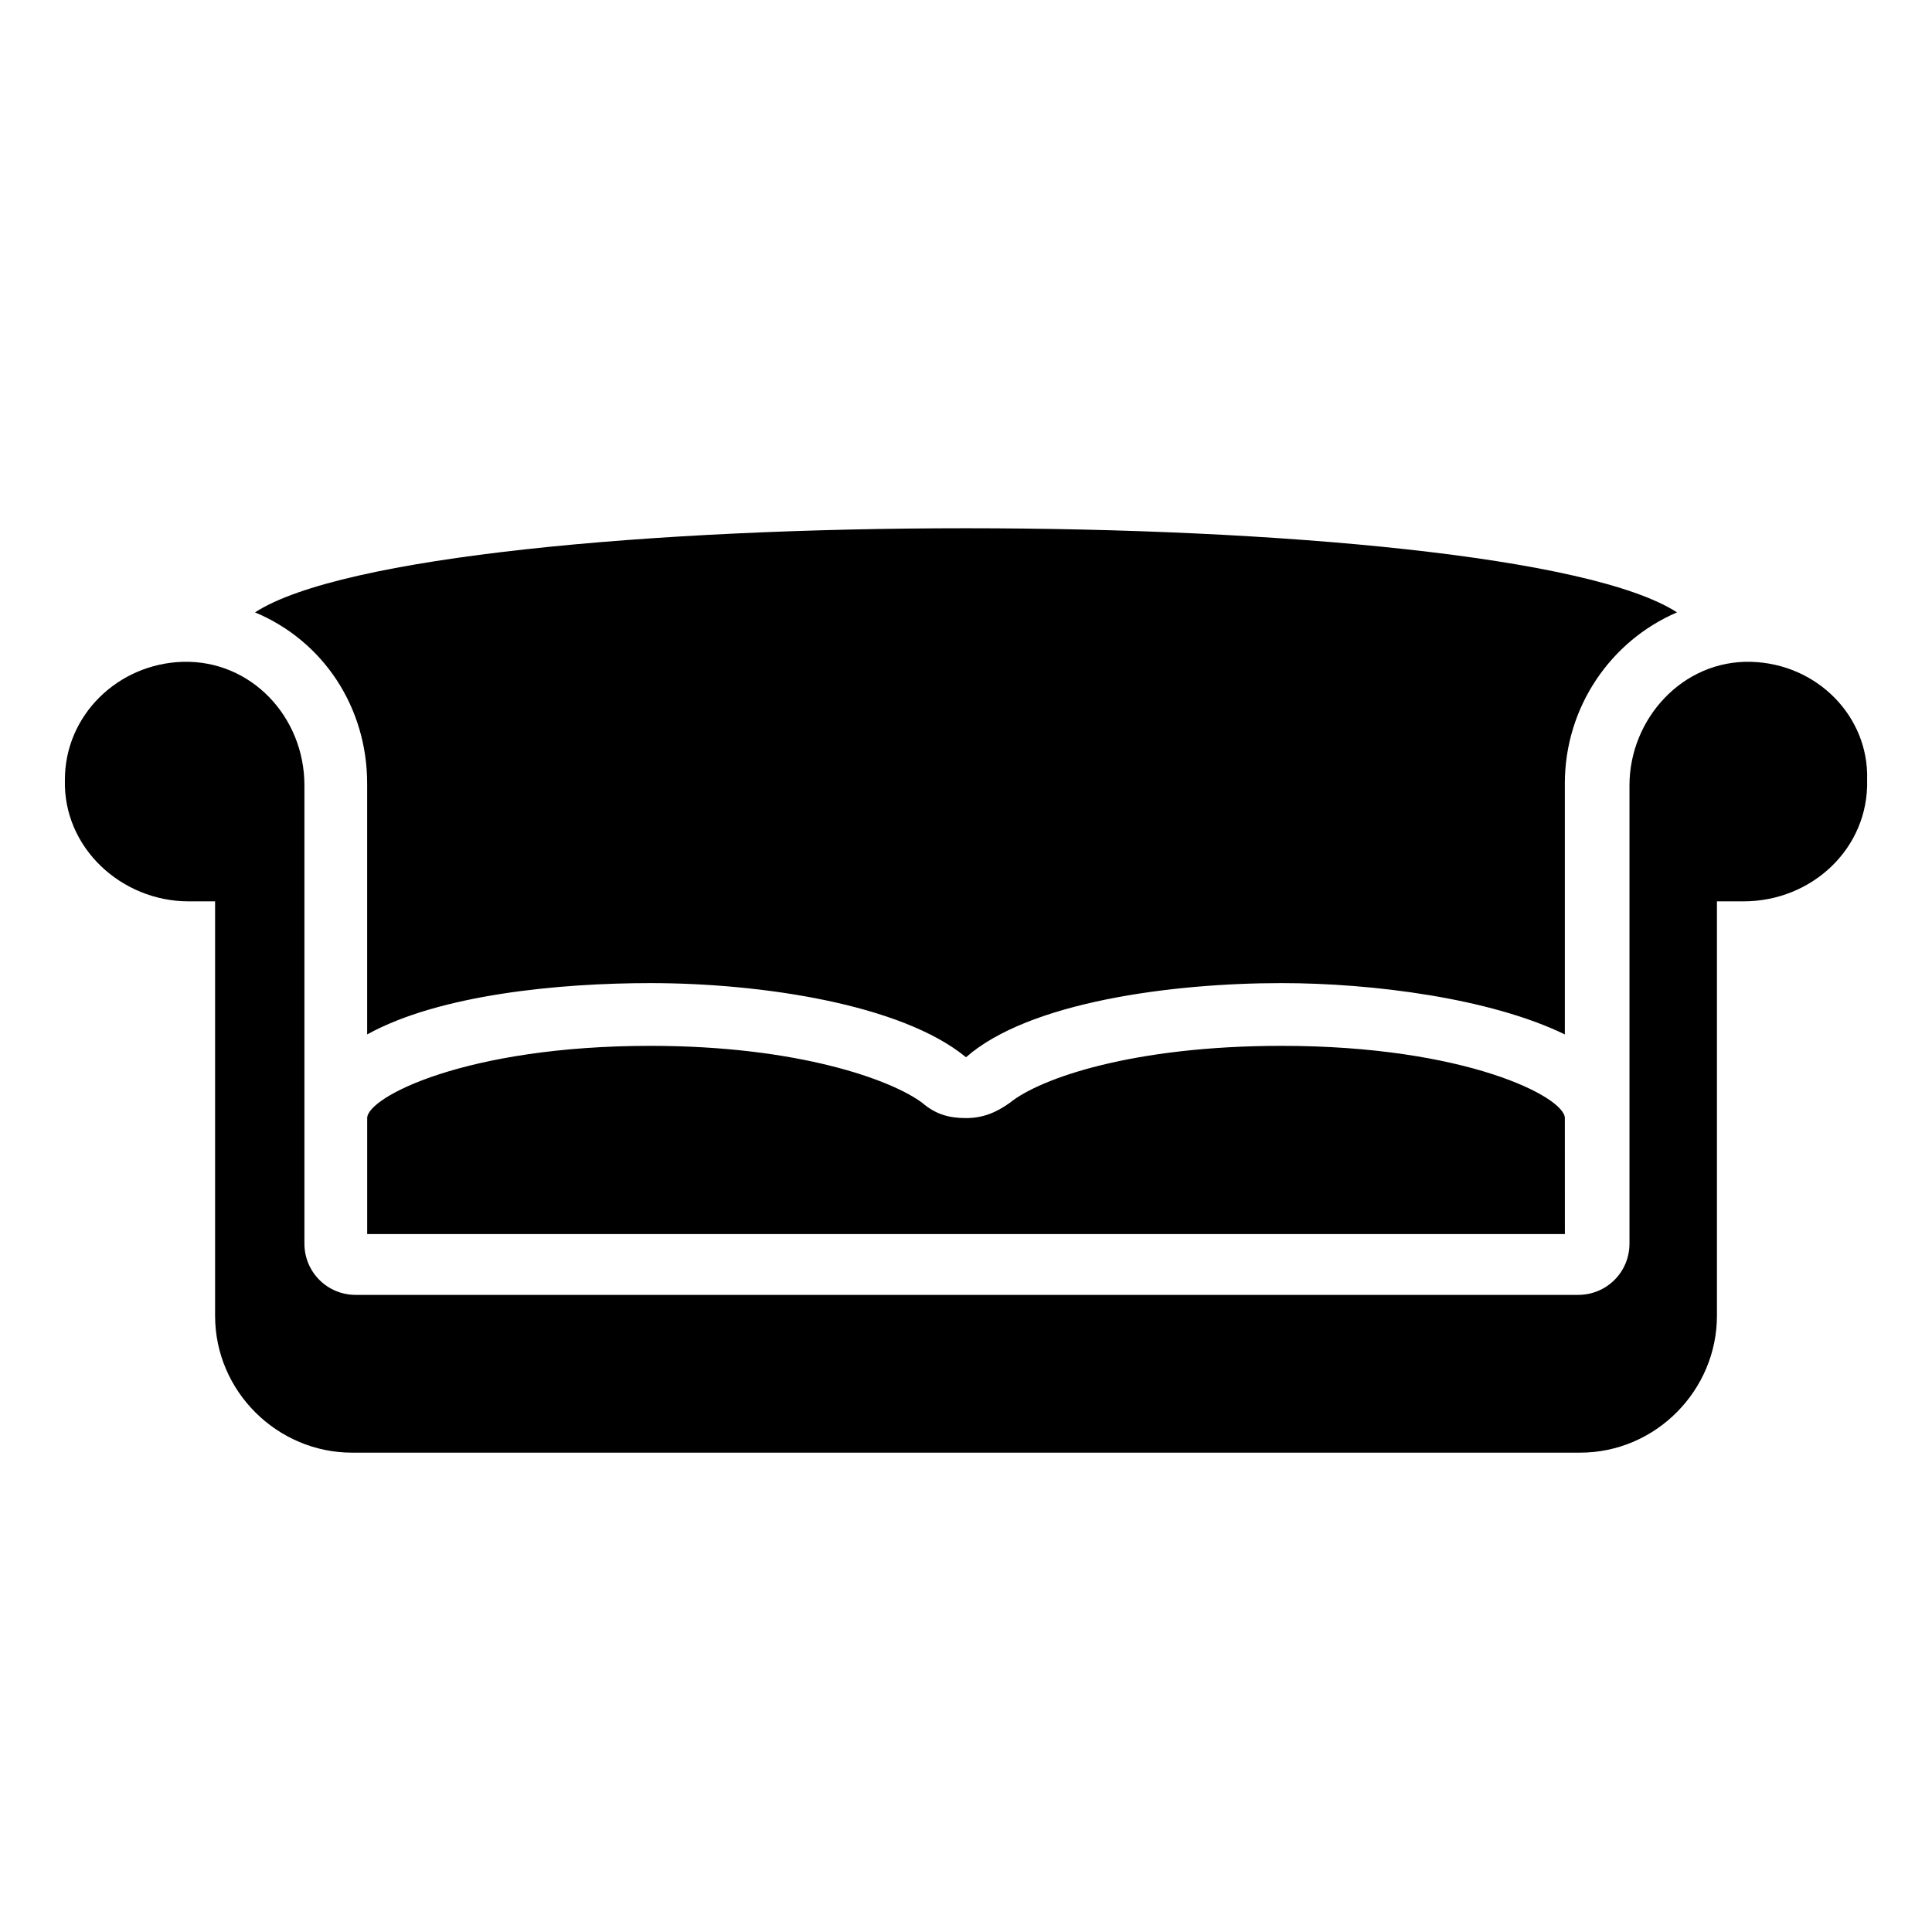 <?xml version="1.0" encoding="UTF-8"?>
<!-- Uploaded to: SVG Repo, www.svgrepo.com, Generator: SVG Repo Mixer Tools -->
<svg fill="#000000" width="800px" height="800px" version="1.1" viewBox="144 144 512 512" xmlns="http://www.w3.org/2000/svg">
 <g>
  <path d="m608.07 319.39c-18.137-0.504-32.242 15.113-32.242 32.746v121.42c0 7.559-6.047 13.602-13.602 13.602h-323.95c-7.559 0-13.602-6.047-13.602-13.602v-121.42c0-18.137-14.105-33.25-32.242-32.746-17.129 0.504-31.234 14.105-31.234 31.234-0.504 18.137 15.113 32.242 32.746 32.242h7.055v109.83c0 20.152 16.625 36.273 36.273 36.273h325.46c20.152 0 36.273-16.625 36.273-36.273v-109.83h7.055c18.137 0 33.25-14.105 32.746-32.242 0.5-16.625-13.102-30.73-30.738-31.234z"/>
  <path d="m483.63 421.16c-39.297 0-63.984 8.566-72.043 15.113-3.527 2.519-7.055 4.031-11.586 4.031-4.535 0-8.062-1.008-11.586-4.031-8.062-6.047-32.746-15.113-72.043-15.113-48.871 0-75.066 13.602-75.066 19.145v30.73h317.4l-0.008-30.73c0-5.543-26.199-19.145-75.066-19.145z"/>
  <path d="m241.3 351.63v66.504c19.145-10.578 50.883-13.602 75.066-13.602 29.223 0 66.504 5.543 83.633 19.648 16.625-14.609 54.41-19.648 83.633-19.648 24.184 0 55.418 4.031 75.066 13.602v-66.504c0-20.152 12.09-37.785 29.727-45.344-45.848-29.727-331-29.727-376.85 0 18.137 7.559 29.723 25.191 29.723 45.344z"/>
 </g>
</svg>